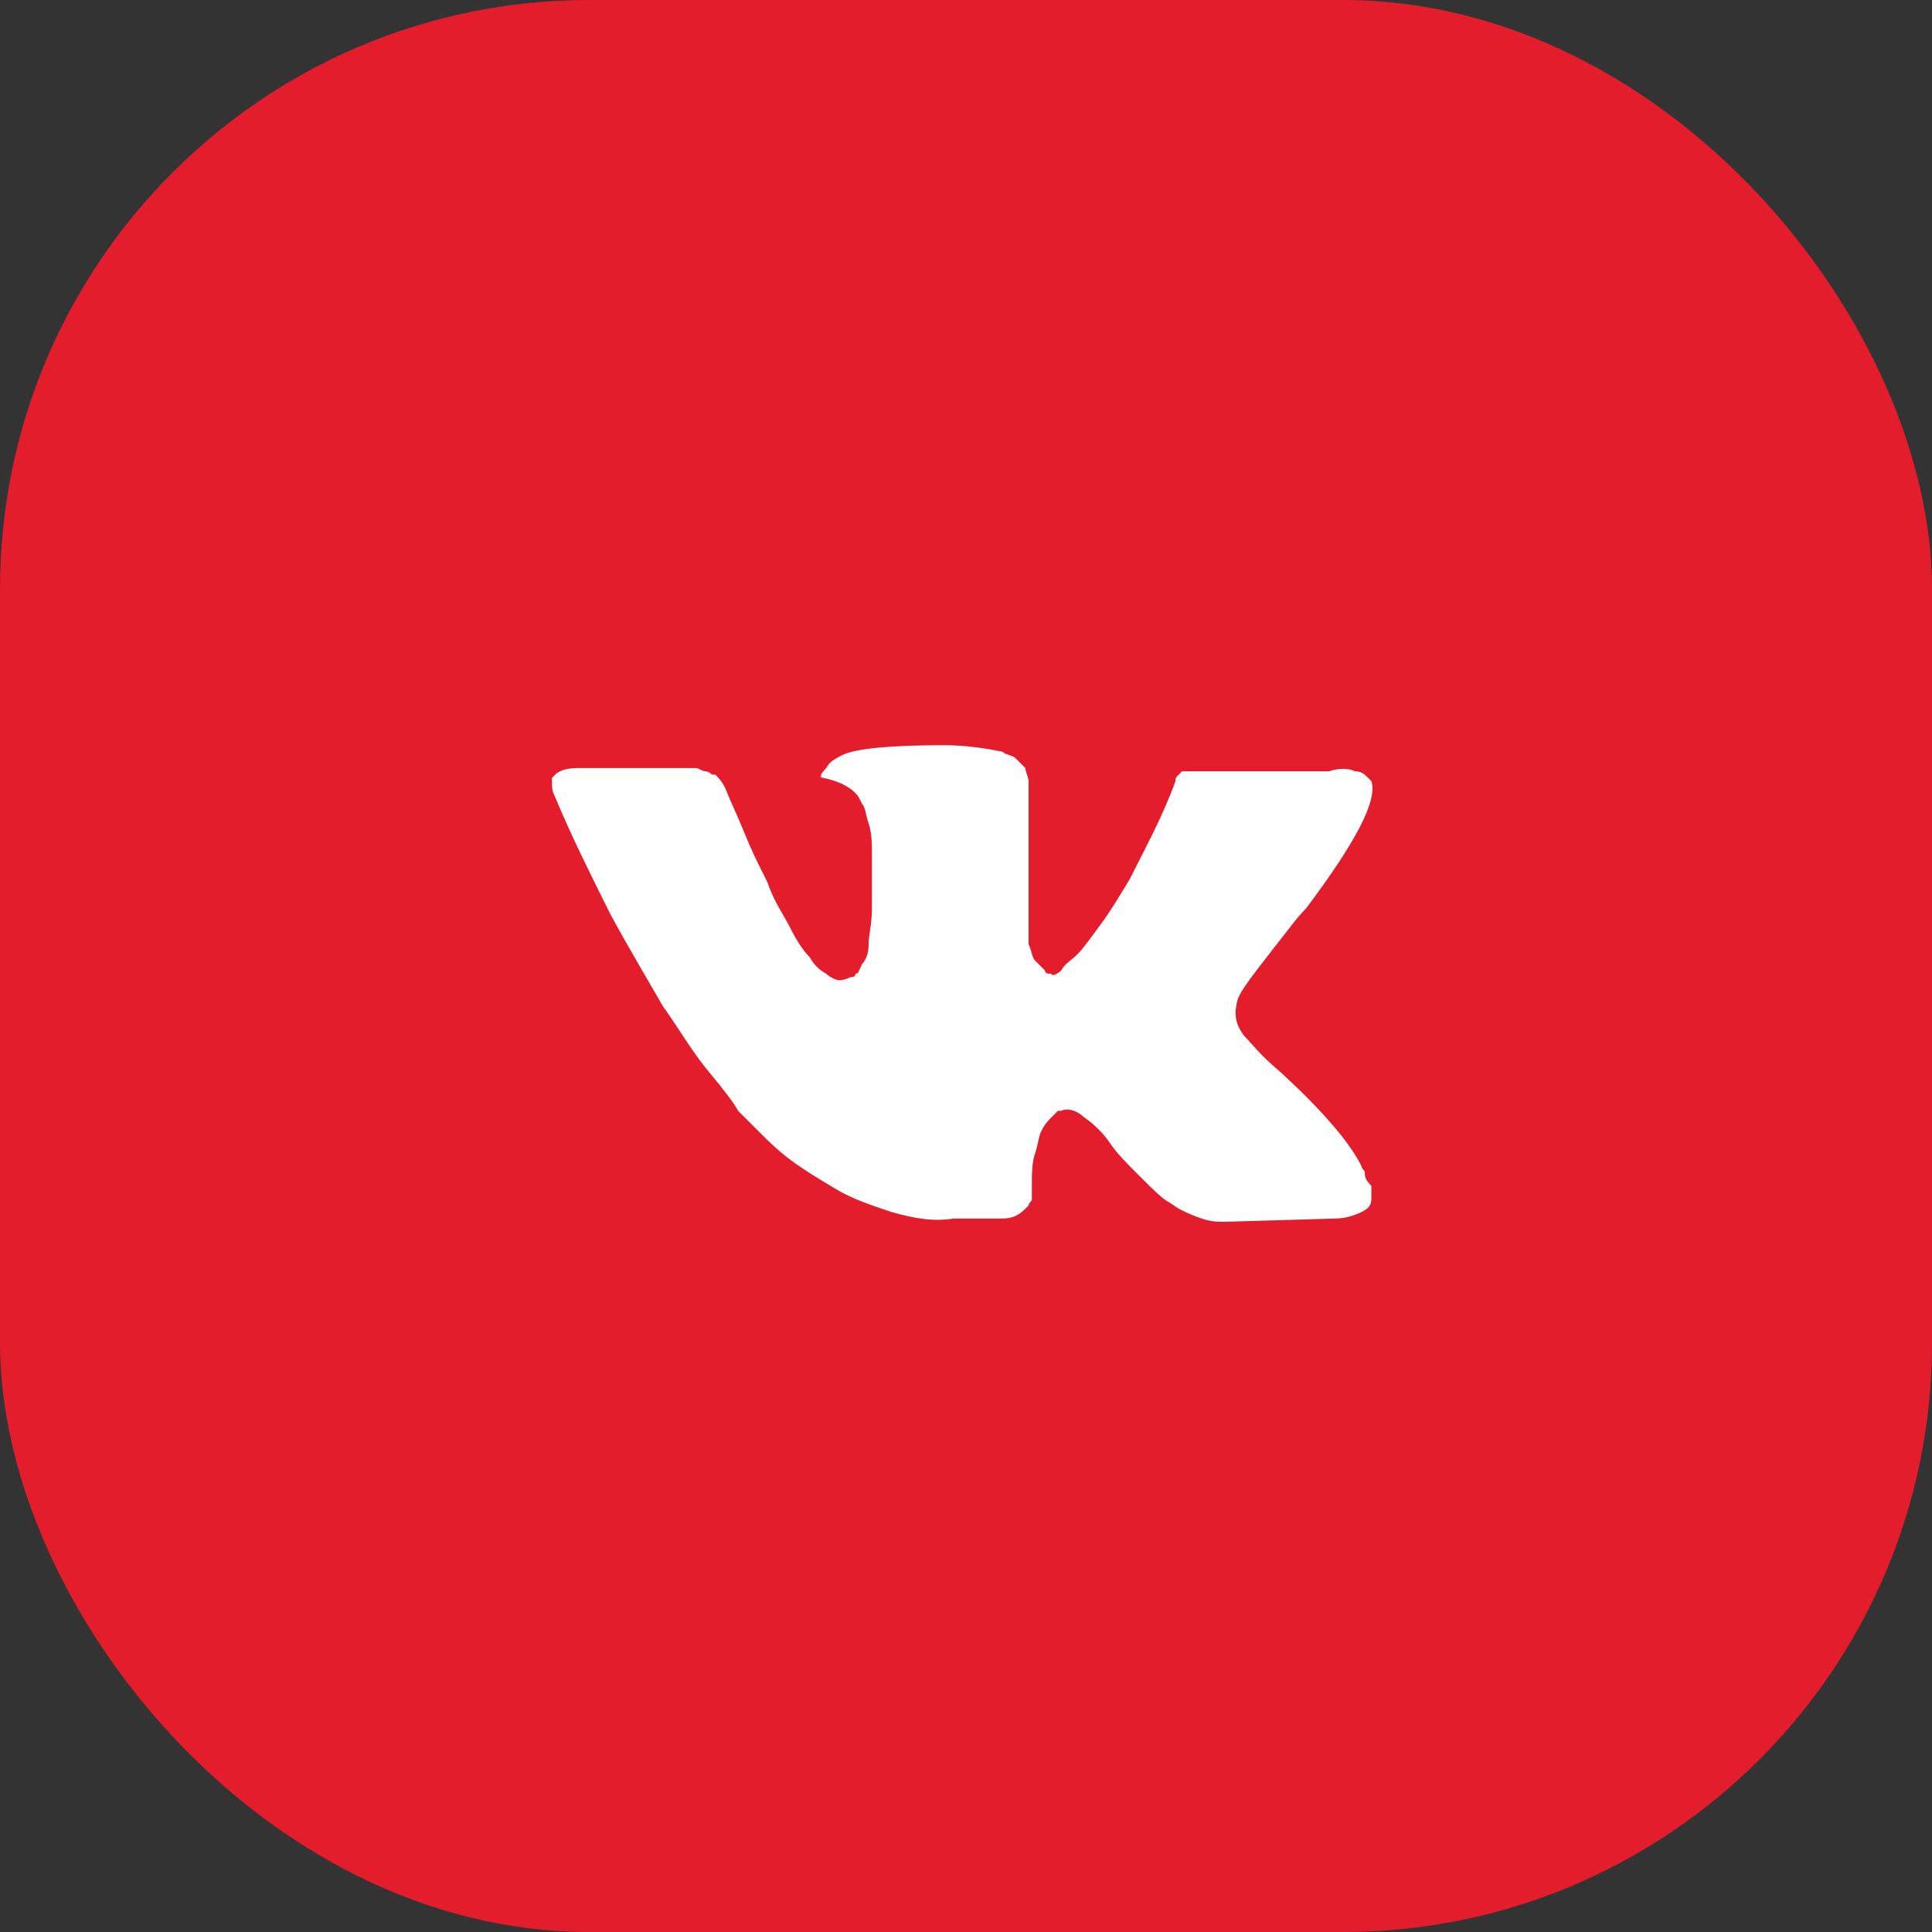 <?xml version="1.0" encoding="UTF-8"?> <svg xmlns="http://www.w3.org/2000/svg" width="164" height="164" viewBox="0 0 164 164" fill="none"><rect x="0" y="0" width="164" height="164" fill="#333333" stroke="none"/><rect width="164" height="164" rx="50" fill="#E31D2C"></rect><path d="M115.856 99.557C115.856 99.28 115.579 99.28 115.579 99.003C114.47 96.786 111.976 94.015 108.651 90.967C106.988 89.582 106.157 88.473 105.603 87.919C104.772 86.81 104.772 85.979 105.049 84.871C105.326 84.039 106.434 82.654 108.374 80.16C109.482 78.775 110.037 77.943 110.868 77.112C115.024 71.57 116.964 67.968 116.41 66.305L116.133 66.028C115.856 65.751 115.579 65.474 115.024 65.474C114.47 65.197 113.639 65.197 112.808 65.474H102.278C102.001 65.474 102.001 65.474 101.446 65.474C101.169 65.474 100.892 65.474 100.892 65.474H100.615H100.338L100.061 65.751C99.784 66.028 99.784 66.028 99.784 66.305C98.675 69.353 97.29 71.847 95.904 74.618C95.073 76.004 94.242 77.389 93.41 78.497C92.579 79.606 92.025 80.437 91.471 80.991C90.916 81.546 90.362 81.823 90.085 82.377C89.808 82.654 89.254 82.931 89.254 82.654C88.977 82.654 88.7 82.654 88.7 82.377C88.423 82.1 88.145 81.823 87.868 81.546C87.591 81.268 87.591 80.714 87.314 80.16C87.314 79.606 87.314 79.052 87.314 78.775C87.314 78.497 87.314 77.666 87.314 77.112C87.314 76.281 87.314 75.726 87.314 75.449C87.314 74.618 87.314 73.51 87.314 72.401C87.314 71.293 87.314 70.462 87.314 69.907C87.314 69.353 87.314 68.522 87.314 67.968C87.314 67.136 87.314 66.582 87.314 66.305C87.314 66.028 87.037 65.474 87.037 65.197C86.76 64.919 86.483 64.642 86.206 64.365C85.929 64.088 85.374 64.088 85.097 63.811C83.712 63.534 82.049 63.257 80.11 63.257C75.676 63.257 72.628 63.534 71.519 64.088C70.965 64.365 70.411 64.642 70.134 65.197C69.58 65.751 69.58 66.028 69.857 66.028C71.242 66.305 72.351 66.859 72.905 67.69L73.182 68.245C73.459 68.522 73.459 69.076 73.736 69.907C74.013 70.739 74.013 71.57 74.013 72.678C74.013 74.341 74.013 76.004 74.013 77.112C74.013 78.497 73.736 79.329 73.736 80.16C73.736 80.991 73.459 81.546 73.182 81.823C72.905 82.377 72.905 82.654 72.628 82.654C72.628 82.654 72.628 82.931 72.351 82.931C72.074 82.931 71.797 83.208 71.242 83.208C70.965 83.208 70.411 82.931 70.134 82.654C69.58 82.377 69.026 81.823 68.749 81.268C68.194 80.714 67.64 79.883 67.086 78.775C66.532 77.666 65.7 76.558 65.146 74.895L64.592 73.787C64.315 73.233 63.761 72.124 63.206 70.739C62.652 69.353 62.098 68.245 61.544 66.859C61.267 66.305 60.99 66.028 60.712 65.751H60.435C60.435 65.751 60.158 65.474 59.881 65.474C59.604 65.474 59.327 65.197 59.05 65.197H49.074C47.966 65.197 47.412 65.474 47.135 65.751L46.857 66.028C46.857 66.028 46.857 66.305 46.857 66.582C46.857 66.859 46.857 67.136 47.135 67.69C48.52 71.016 50.183 74.341 51.845 77.666C53.508 80.714 55.17 83.485 56.279 85.425C57.664 87.365 58.773 89.304 60.158 90.967C61.544 92.63 62.375 93.738 62.652 94.292C63.206 94.846 63.483 95.124 63.761 95.401L64.592 96.232C65.146 96.786 65.977 97.617 67.086 98.449C68.194 99.28 69.58 100.111 70.965 100.943C72.351 101.774 74.013 102.328 75.676 102.882C77.616 103.437 79.278 103.714 80.941 103.437H85.097C85.929 103.437 86.483 103.159 87.037 102.605L87.314 102.328C87.314 102.051 87.591 102.051 87.591 101.774C87.591 101.497 87.591 101.22 87.591 100.666C87.591 99.557 87.591 98.726 87.868 97.894C88.145 97.063 88.146 96.509 88.423 95.955C88.7 95.401 88.977 95.124 89.254 94.846C89.531 94.569 89.808 94.292 89.808 94.292H90.085C90.639 94.015 91.471 94.292 92.025 94.846C92.856 95.401 93.688 96.232 94.242 97.063C94.796 97.894 95.627 98.726 96.736 99.834C97.844 100.943 98.675 101.774 99.23 102.051L100.061 102.605C100.615 102.882 101.169 103.159 102.001 103.437C102.832 103.714 103.386 103.714 103.94 103.714L113.362 103.437C114.193 103.437 115.024 103.159 115.579 102.882C116.133 102.605 116.41 102.328 116.41 101.774C116.41 101.497 116.41 100.943 116.41 100.666C115.856 100.111 115.856 99.834 115.856 99.557Z" fill="white"></path></svg> 